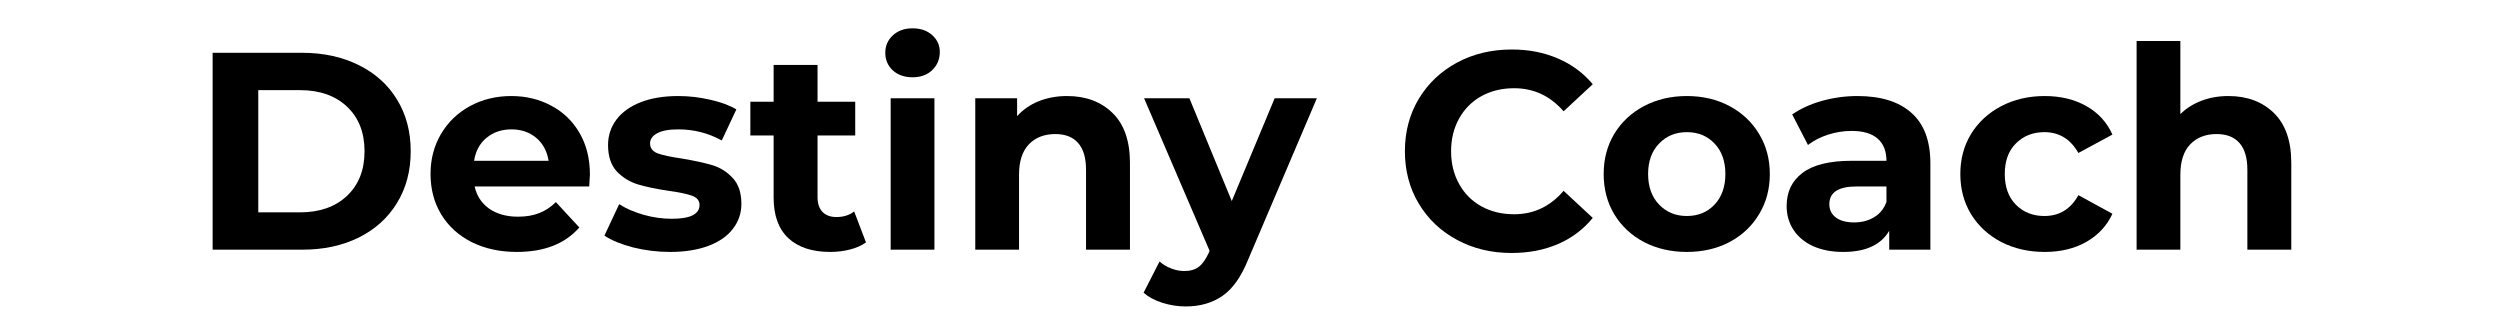 <svg xmlns="http://www.w3.org/2000/svg" xmlns:xlink="http://www.w3.org/1999/xlink" width="300" zoomAndPan="magnify" viewBox="0 0 224.88 30" height="40" preserveAspectRatio="xMidYMid meet" version="1.2"><defs/><g id="a5985fe6dd"><g style="fill:#000000;fill-opacity:1;"><g transform="translate(16.982, 22.471)"><path style="stroke:none" d="M 2.094 -17.719 L 10.156 -17.719 C 12.07 -17.719 13.77 -17.348 15.25 -16.609 C 16.727 -15.879 17.875 -14.848 18.688 -13.516 C 19.508 -12.18 19.922 -10.629 19.922 -8.859 C 19.922 -7.086 19.508 -5.535 18.688 -4.203 C 17.875 -2.867 16.727 -1.832 15.25 -1.094 C 13.77 -0.363 12.07 0 10.156 0 L 2.094 0 Z M 9.953 -3.359 C 11.723 -3.359 13.133 -3.852 14.188 -4.844 C 15.238 -5.832 15.766 -7.172 15.766 -8.859 C 15.766 -10.547 15.238 -11.883 14.188 -12.875 C 13.133 -13.863 11.723 -14.359 9.953 -14.359 L 6.203 -14.359 L 6.203 -3.359 Z M 9.953 -3.359 "/></g></g><g style="fill:#000000;fill-opacity:1;"><g transform="translate(37.876, 22.471)"><path style="stroke:none" d="M 15.156 -6.766 C 15.156 -6.711 15.133 -6.352 15.094 -5.688 L 4.781 -5.688 C 4.969 -4.844 5.406 -4.176 6.094 -3.688 C 6.789 -3.207 7.656 -2.969 8.688 -2.969 C 9.395 -2.969 10.02 -3.07 10.562 -3.281 C 11.113 -3.488 11.625 -3.82 12.094 -4.281 L 14.203 -2 C 12.922 -0.531 11.047 0.203 8.578 0.203 C 7.047 0.203 5.688 -0.094 4.5 -0.688 C 3.32 -1.289 2.41 -2.125 1.766 -3.188 C 1.129 -4.25 0.812 -5.457 0.812 -6.812 C 0.812 -8.145 1.125 -9.344 1.75 -10.406 C 2.383 -11.477 3.254 -12.316 4.359 -12.922 C 5.473 -13.523 6.711 -13.828 8.078 -13.828 C 9.41 -13.828 10.613 -13.535 11.688 -12.953 C 12.77 -12.379 13.617 -11.555 14.234 -10.484 C 14.848 -9.422 15.156 -8.18 15.156 -6.766 Z M 8.094 -10.828 C 7.207 -10.828 6.457 -10.57 5.844 -10.062 C 5.238 -9.562 4.867 -8.875 4.734 -8 L 11.438 -8 C 11.301 -8.863 10.93 -9.551 10.328 -10.062 C 9.723 -10.57 8.977 -10.828 8.094 -10.828 Z M 8.094 -10.828 "/></g></g><g style="fill:#000000;fill-opacity:1;"><g transform="translate(53.837, 22.471)"><path style="stroke:none" d="M 6.406 0.203 C 5.27 0.203 4.16 0.066 3.078 -0.203 C 2.004 -0.484 1.145 -0.836 0.5 -1.266 L 1.828 -4.094 C 2.43 -3.707 3.16 -3.391 4.016 -3.141 C 4.879 -2.898 5.727 -2.781 6.562 -2.781 C 8.227 -2.781 9.062 -3.195 9.062 -4.031 C 9.062 -4.414 8.832 -4.691 8.375 -4.859 C 7.914 -5.023 7.219 -5.172 6.281 -5.297 C 5.164 -5.461 4.242 -5.656 3.516 -5.875 C 2.797 -6.094 2.164 -6.477 1.625 -7.031 C 1.094 -7.594 0.828 -8.391 0.828 -9.422 C 0.828 -10.273 1.078 -11.035 1.578 -11.703 C 2.078 -12.367 2.801 -12.891 3.75 -13.266 C 4.707 -13.641 5.836 -13.828 7.141 -13.828 C 8.098 -13.828 9.051 -13.719 10 -13.5 C 10.957 -13.289 11.75 -13 12.375 -12.625 L 11.062 -9.828 C 9.863 -10.492 8.555 -10.828 7.141 -10.828 C 6.297 -10.828 5.66 -10.707 5.234 -10.469 C 4.816 -10.238 4.609 -9.938 4.609 -9.562 C 4.609 -9.145 4.832 -8.848 5.281 -8.672 C 5.738 -8.504 6.469 -8.348 7.469 -8.203 C 8.582 -8.016 9.492 -7.816 10.203 -7.609 C 10.91 -7.398 11.523 -7.016 12.047 -6.453 C 12.566 -5.898 12.828 -5.125 12.828 -4.125 C 12.828 -3.281 12.57 -2.531 12.062 -1.875 C 11.562 -1.219 10.828 -0.707 9.859 -0.344 C 8.891 0.02 7.738 0.203 6.406 0.203 Z M 6.406 0.203 "/></g></g><g style="fill:#000000;fill-opacity:1;"><g transform="translate(67.269, 22.471)"><path style="stroke:none" d="M 10.609 -0.656 C 10.223 -0.375 9.742 -0.16 9.172 -0.016 C 8.609 0.129 8.016 0.203 7.391 0.203 C 5.773 0.203 4.52 -0.207 3.625 -1.031 C 2.738 -1.863 2.297 -3.082 2.297 -4.688 L 2.297 -10.281 L 0.203 -10.281 L 0.203 -13.312 L 2.297 -13.312 L 2.297 -16.625 L 6.25 -16.625 L 6.25 -13.312 L 9.641 -13.312 L 9.641 -10.281 L 6.25 -10.281 L 6.25 -4.734 C 6.25 -4.16 6.395 -3.719 6.688 -3.406 C 6.988 -3.094 7.41 -2.938 7.953 -2.938 C 8.578 -2.938 9.109 -3.102 9.547 -3.438 Z M 10.609 -0.656 "/></g></g><g style="fill:#000000;fill-opacity:1;"><g transform="translate(78.272, 22.471)"><path style="stroke:none" d="M 1.828 -13.625 L 5.766 -13.625 L 5.766 0 L 1.828 0 Z M 3.797 -15.516 C 3.066 -15.516 2.473 -15.723 2.016 -16.141 C 1.566 -16.566 1.344 -17.094 1.344 -17.719 C 1.344 -18.344 1.566 -18.863 2.016 -19.281 C 2.473 -19.707 3.066 -19.922 3.797 -19.922 C 4.523 -19.922 5.113 -19.719 5.562 -19.312 C 6.02 -18.906 6.25 -18.398 6.25 -17.797 C 6.25 -17.141 6.02 -16.594 5.562 -16.156 C 5.113 -15.727 4.523 -15.516 3.797 -15.516 Z M 3.797 -15.516 "/></g></g><g style="fill:#000000;fill-opacity:1;"><g transform="translate(85.886, 22.471)"><path style="stroke:none" d="M 10.094 -13.828 C 11.781 -13.828 13.145 -13.316 14.188 -12.297 C 15.227 -11.285 15.75 -9.785 15.75 -7.797 L 15.75 0 L 11.797 0 L 11.797 -7.188 C 11.797 -8.27 11.555 -9.078 11.078 -9.609 C 10.609 -10.141 9.926 -10.406 9.031 -10.406 C 8.039 -10.406 7.25 -10.098 6.656 -9.484 C 6.062 -8.867 5.766 -7.953 5.766 -6.734 L 5.766 0 L 1.828 0 L 1.828 -13.625 L 5.594 -13.625 L 5.594 -12.016 C 6.113 -12.598 6.758 -13.047 7.531 -13.359 C 8.312 -13.672 9.164 -13.828 10.094 -13.828 Z M 10.094 -13.828 "/></g></g><g style="fill:#000000;fill-opacity:1;"><g transform="translate(103.112, 22.471)"><path style="stroke:none" d="M 15.344 -13.625 L 9.188 0.828 C 8.562 2.398 7.789 3.504 6.875 4.141 C 5.957 4.785 4.848 5.109 3.547 5.109 C 2.836 5.109 2.133 5 1.438 4.781 C 0.75 4.562 0.188 4.258 -0.25 3.875 L 1.188 1.062 C 1.488 1.332 1.836 1.539 2.234 1.688 C 2.629 1.844 3.023 1.922 3.422 1.922 C 3.961 1.922 4.398 1.789 4.734 1.531 C 5.066 1.27 5.367 0.836 5.641 0.234 L 5.688 0.094 L -0.203 -13.625 L 3.875 -13.625 L 7.688 -4.375 L 11.547 -13.625 Z M 15.344 -13.625 "/></g></g><g style="fill:#000000;fill-opacity:1;"><g transform="translate(118.239, 22.471)"><path style="stroke:none" d=""/></g></g><g style="fill:#000000;fill-opacity:1;"><g transform="translate(125.397, 22.471)"><path style="stroke:none" d="M 10.578 0.297 C 8.773 0.297 7.145 -0.094 5.688 -0.875 C 4.227 -1.656 3.078 -2.742 2.234 -4.141 C 1.398 -5.535 0.984 -7.109 0.984 -8.859 C 0.984 -10.609 1.398 -12.18 2.234 -13.578 C 3.078 -14.973 4.227 -16.062 5.688 -16.844 C 7.145 -17.625 8.785 -18.016 10.609 -18.016 C 12.141 -18.016 13.523 -17.742 14.766 -17.203 C 16.004 -16.672 17.047 -15.898 17.891 -14.891 L 15.266 -12.453 C 14.066 -13.836 12.582 -14.531 10.812 -14.531 C 9.707 -14.531 8.723 -14.289 7.859 -13.812 C 7.004 -13.332 6.336 -12.66 5.859 -11.797 C 5.379 -10.93 5.141 -9.953 5.141 -8.859 C 5.141 -7.766 5.379 -6.785 5.859 -5.922 C 6.336 -5.055 7.004 -4.383 7.859 -3.906 C 8.723 -3.426 9.707 -3.188 10.812 -3.188 C 12.582 -3.188 14.066 -3.891 15.266 -5.297 L 17.891 -2.859 C 17.047 -1.828 16 -1.039 14.75 -0.5 C 13.508 0.031 12.117 0.297 10.578 0.297 Z M 10.578 0.297 "/></g></g><g style="fill:#000000;fill-opacity:1;"><g transform="translate(143.458, 22.471)"><path style="stroke:none" d="M 8.297 0.203 C 6.867 0.203 5.582 -0.094 4.438 -0.688 C 3.301 -1.289 2.41 -2.125 1.766 -3.188 C 1.129 -4.25 0.812 -5.457 0.812 -6.812 C 0.812 -8.156 1.129 -9.359 1.766 -10.422 C 2.41 -11.484 3.301 -12.316 4.438 -12.922 C 5.582 -13.523 6.867 -13.828 8.297 -13.828 C 9.734 -13.828 11.016 -13.523 12.141 -12.922 C 13.273 -12.316 14.16 -11.484 14.797 -10.422 C 15.441 -9.359 15.766 -8.156 15.766 -6.812 C 15.766 -5.457 15.441 -4.25 14.797 -3.188 C 14.16 -2.125 13.273 -1.289 12.141 -0.688 C 11.016 -0.094 9.734 0.203 8.297 0.203 Z M 8.297 -3.031 C 9.316 -3.031 10.148 -3.375 10.797 -4.062 C 11.441 -4.75 11.766 -5.664 11.766 -6.812 C 11.766 -7.957 11.441 -8.867 10.797 -9.547 C 10.148 -10.234 9.316 -10.578 8.297 -10.578 C 7.285 -10.578 6.453 -10.234 5.797 -9.547 C 5.141 -8.867 4.812 -7.957 4.812 -6.812 C 4.812 -5.664 5.141 -4.75 5.797 -4.062 C 6.453 -3.375 7.285 -3.031 8.297 -3.031 Z M 8.297 -3.031 "/></g></g><g style="fill:#000000;fill-opacity:1;"><g transform="translate(159.799, 22.471)"><path style="stroke:none" d="M 7.312 -13.828 C 9.426 -13.828 11.047 -13.32 12.172 -12.312 C 13.305 -11.312 13.875 -9.797 13.875 -7.766 L 13.875 0 L 10.172 0 L 10.172 -1.703 C 9.43 -0.43 8.051 0.203 6.031 0.203 C 4.977 0.203 4.066 0.023 3.297 -0.328 C 2.535 -0.68 1.953 -1.172 1.547 -1.797 C 1.141 -2.422 0.938 -3.129 0.938 -3.922 C 0.938 -5.191 1.41 -6.188 2.359 -6.906 C 3.316 -7.633 4.789 -8 6.781 -8 L 9.922 -8 C 9.922 -8.863 9.66 -9.523 9.141 -9.984 C 8.617 -10.453 7.832 -10.688 6.781 -10.688 C 6.051 -10.688 5.336 -10.57 4.641 -10.344 C 3.941 -10.113 3.348 -9.805 2.859 -9.422 L 1.438 -12.172 C 2.188 -12.691 3.078 -13.098 4.109 -13.391 C 5.148 -13.68 6.219 -13.828 7.312 -13.828 Z M 7.016 -2.453 C 7.691 -2.453 8.289 -2.609 8.812 -2.922 C 9.332 -3.234 9.703 -3.691 9.922 -4.297 L 9.922 -5.688 L 7.219 -5.688 C 5.594 -5.688 4.781 -5.156 4.781 -4.094 C 4.781 -3.594 4.977 -3.191 5.375 -2.891 C 5.77 -2.598 6.316 -2.453 7.016 -2.453 Z M 7.016 -2.453 "/></g></g><g style="fill:#000000;fill-opacity:1;"><g transform="translate(175.558, 22.471)"><path style="stroke:none" d="M 8.406 0.203 C 6.957 0.203 5.656 -0.094 4.5 -0.688 C 3.344 -1.289 2.438 -2.125 1.781 -3.188 C 1.133 -4.25 0.812 -5.457 0.812 -6.812 C 0.812 -8.156 1.133 -9.359 1.781 -10.422 C 2.438 -11.484 3.344 -12.316 4.5 -12.922 C 5.656 -13.523 6.957 -13.828 8.406 -13.828 C 9.844 -13.828 11.094 -13.523 12.156 -12.922 C 13.227 -12.316 14.008 -11.461 14.5 -10.359 L 11.438 -8.703 C 10.727 -9.953 9.707 -10.578 8.375 -10.578 C 7.344 -10.578 6.488 -10.238 5.812 -9.562 C 5.145 -8.895 4.812 -7.977 4.812 -6.812 C 4.812 -5.645 5.145 -4.723 5.812 -4.047 C 6.488 -3.367 7.344 -3.031 8.375 -3.031 C 9.727 -3.031 10.75 -3.656 11.438 -4.906 L 14.5 -3.234 C 14.008 -2.16 13.227 -1.316 12.156 -0.703 C 11.094 -0.098 9.844 0.203 8.406 0.203 Z M 8.406 0.203 "/></g></g><g style="fill:#000000;fill-opacity:1;"><g transform="translate(190.406, 22.471)"><path style="stroke:none" d="M 10.094 -13.828 C 11.781 -13.828 13.145 -13.316 14.188 -12.297 C 15.227 -11.285 15.75 -9.785 15.75 -7.797 L 15.75 0 L 11.797 0 L 11.797 -7.188 C 11.797 -8.27 11.555 -9.078 11.078 -9.609 C 10.609 -10.141 9.926 -10.406 9.031 -10.406 C 8.039 -10.406 7.25 -10.098 6.656 -9.484 C 6.062 -8.867 5.766 -7.953 5.766 -6.734 L 5.766 0 L 1.828 0 L 1.828 -18.781 L 5.766 -18.781 L 5.766 -12.203 C 6.297 -12.723 6.93 -13.125 7.672 -13.406 C 8.41 -13.688 9.219 -13.828 10.094 -13.828 Z M 10.094 -13.828 "/></g></g></g></svg>